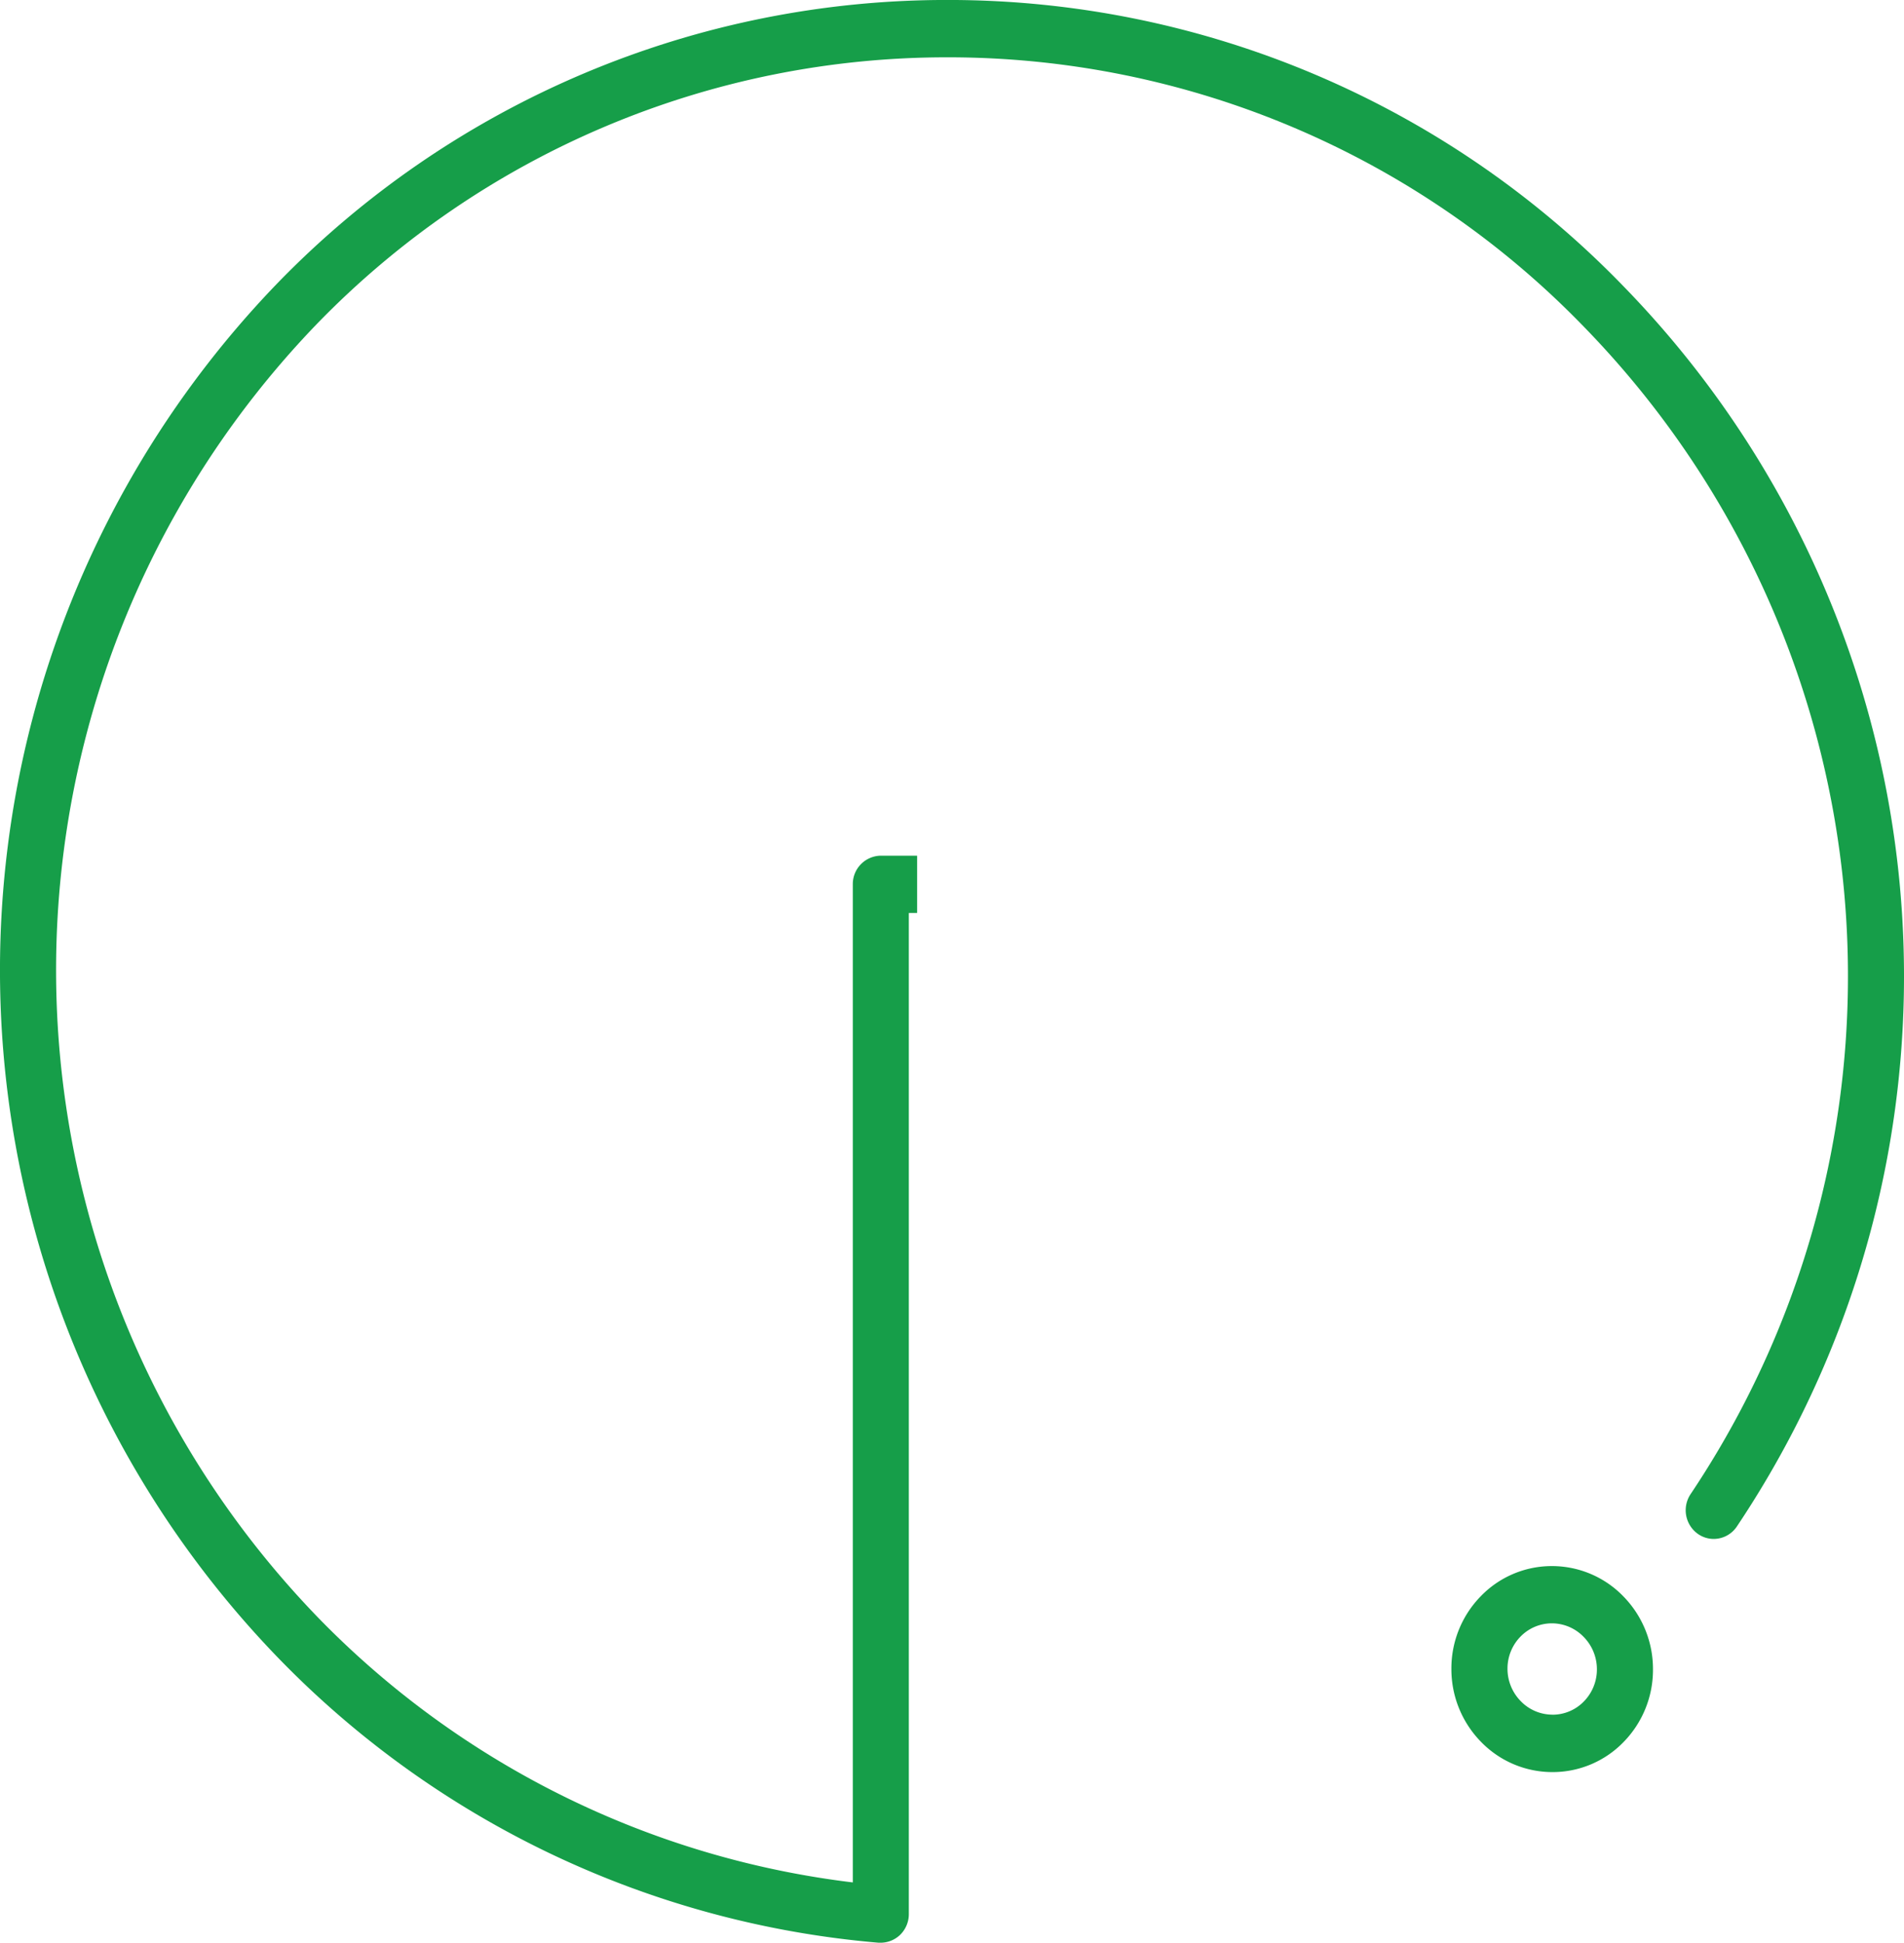 <svg xmlns="http://www.w3.org/2000/svg" width="71.746" height="73.2" viewBox="0 0 71.746 73.2">
  <g id="Group_248" data-name="Group 248" transform="translate(-879.336 2525.72) rotate(180)">
    <g id="Group_246" data-name="Group 246" transform="translate(-951.082 2452.521)">
      <path id="Subtraction_8" data-name="Subtraction 8" d="M36.03,73.2h-.073A35.391,35.391,0,0,1,10.571,62.413,37.261,37.261,0,0,1,6.3,15.68a1.051,1.051,0,0,1,.87-.466,1.033,1.033,0,0,1,.6.192,1.094,1.094,0,0,1,.269,1.5,35.068,35.068,0,0,0,4.021,43.979,33.323,33.323,0,0,0,23.9,10.154h.075A33.045,33.045,0,0,0,59.811,60.987a35.075,35.075,0,0,0-.1-48.787,33.738,33.738,0,0,0-20.1-9.928V39.877a1.07,1.07,0,0,1-1.057,1.081H37.187V38.8H37.5V1.079a1.091,1.091,0,0,1,.339-.793A1.068,1.068,0,0,1,38.562,0l.076,0A35.7,35.7,0,0,1,61.206,10.673a37.267,37.267,0,0,1,.1,51.84A35.125,35.125,0,0,1,36.03,73.2Z" transform="translate(0 0)" fill="#169e49"/>
      <path id="path5104" d="M1058.385-708.478a1.644,1.644,0,0,0-1.182.5,1.72,1.72,0,0,0-.491,1.214,1.739,1.739,0,0,0,.5,1.219,1.668,1.668,0,0,0,1.195.51h0a1.651,1.651,0,0,0,1.184-.5,1.722,1.722,0,0,0,.49-1.214,1.739,1.739,0,0,0-.5-1.219,1.664,1.664,0,0,0-1.195-.508Zm.023,5.6-.007,0a3.744,3.744,0,0,1-2.685-1.14,3.909,3.909,0,0,1-1.117-2.744,3.884,3.884,0,0,1,1.108-2.745,3.718,3.718,0,0,1,2.678-1.133h.008a3.744,3.744,0,0,1,2.685,1.139,3.909,3.909,0,0,1,1.117,2.744,3.884,3.884,0,0,1-1.109,2.745,3.717,3.717,0,0,1-2.678,1.134" transform="translate(-1045.14 717.069)" fill="#169e49"/>
    </g>
  </g>
</svg>
